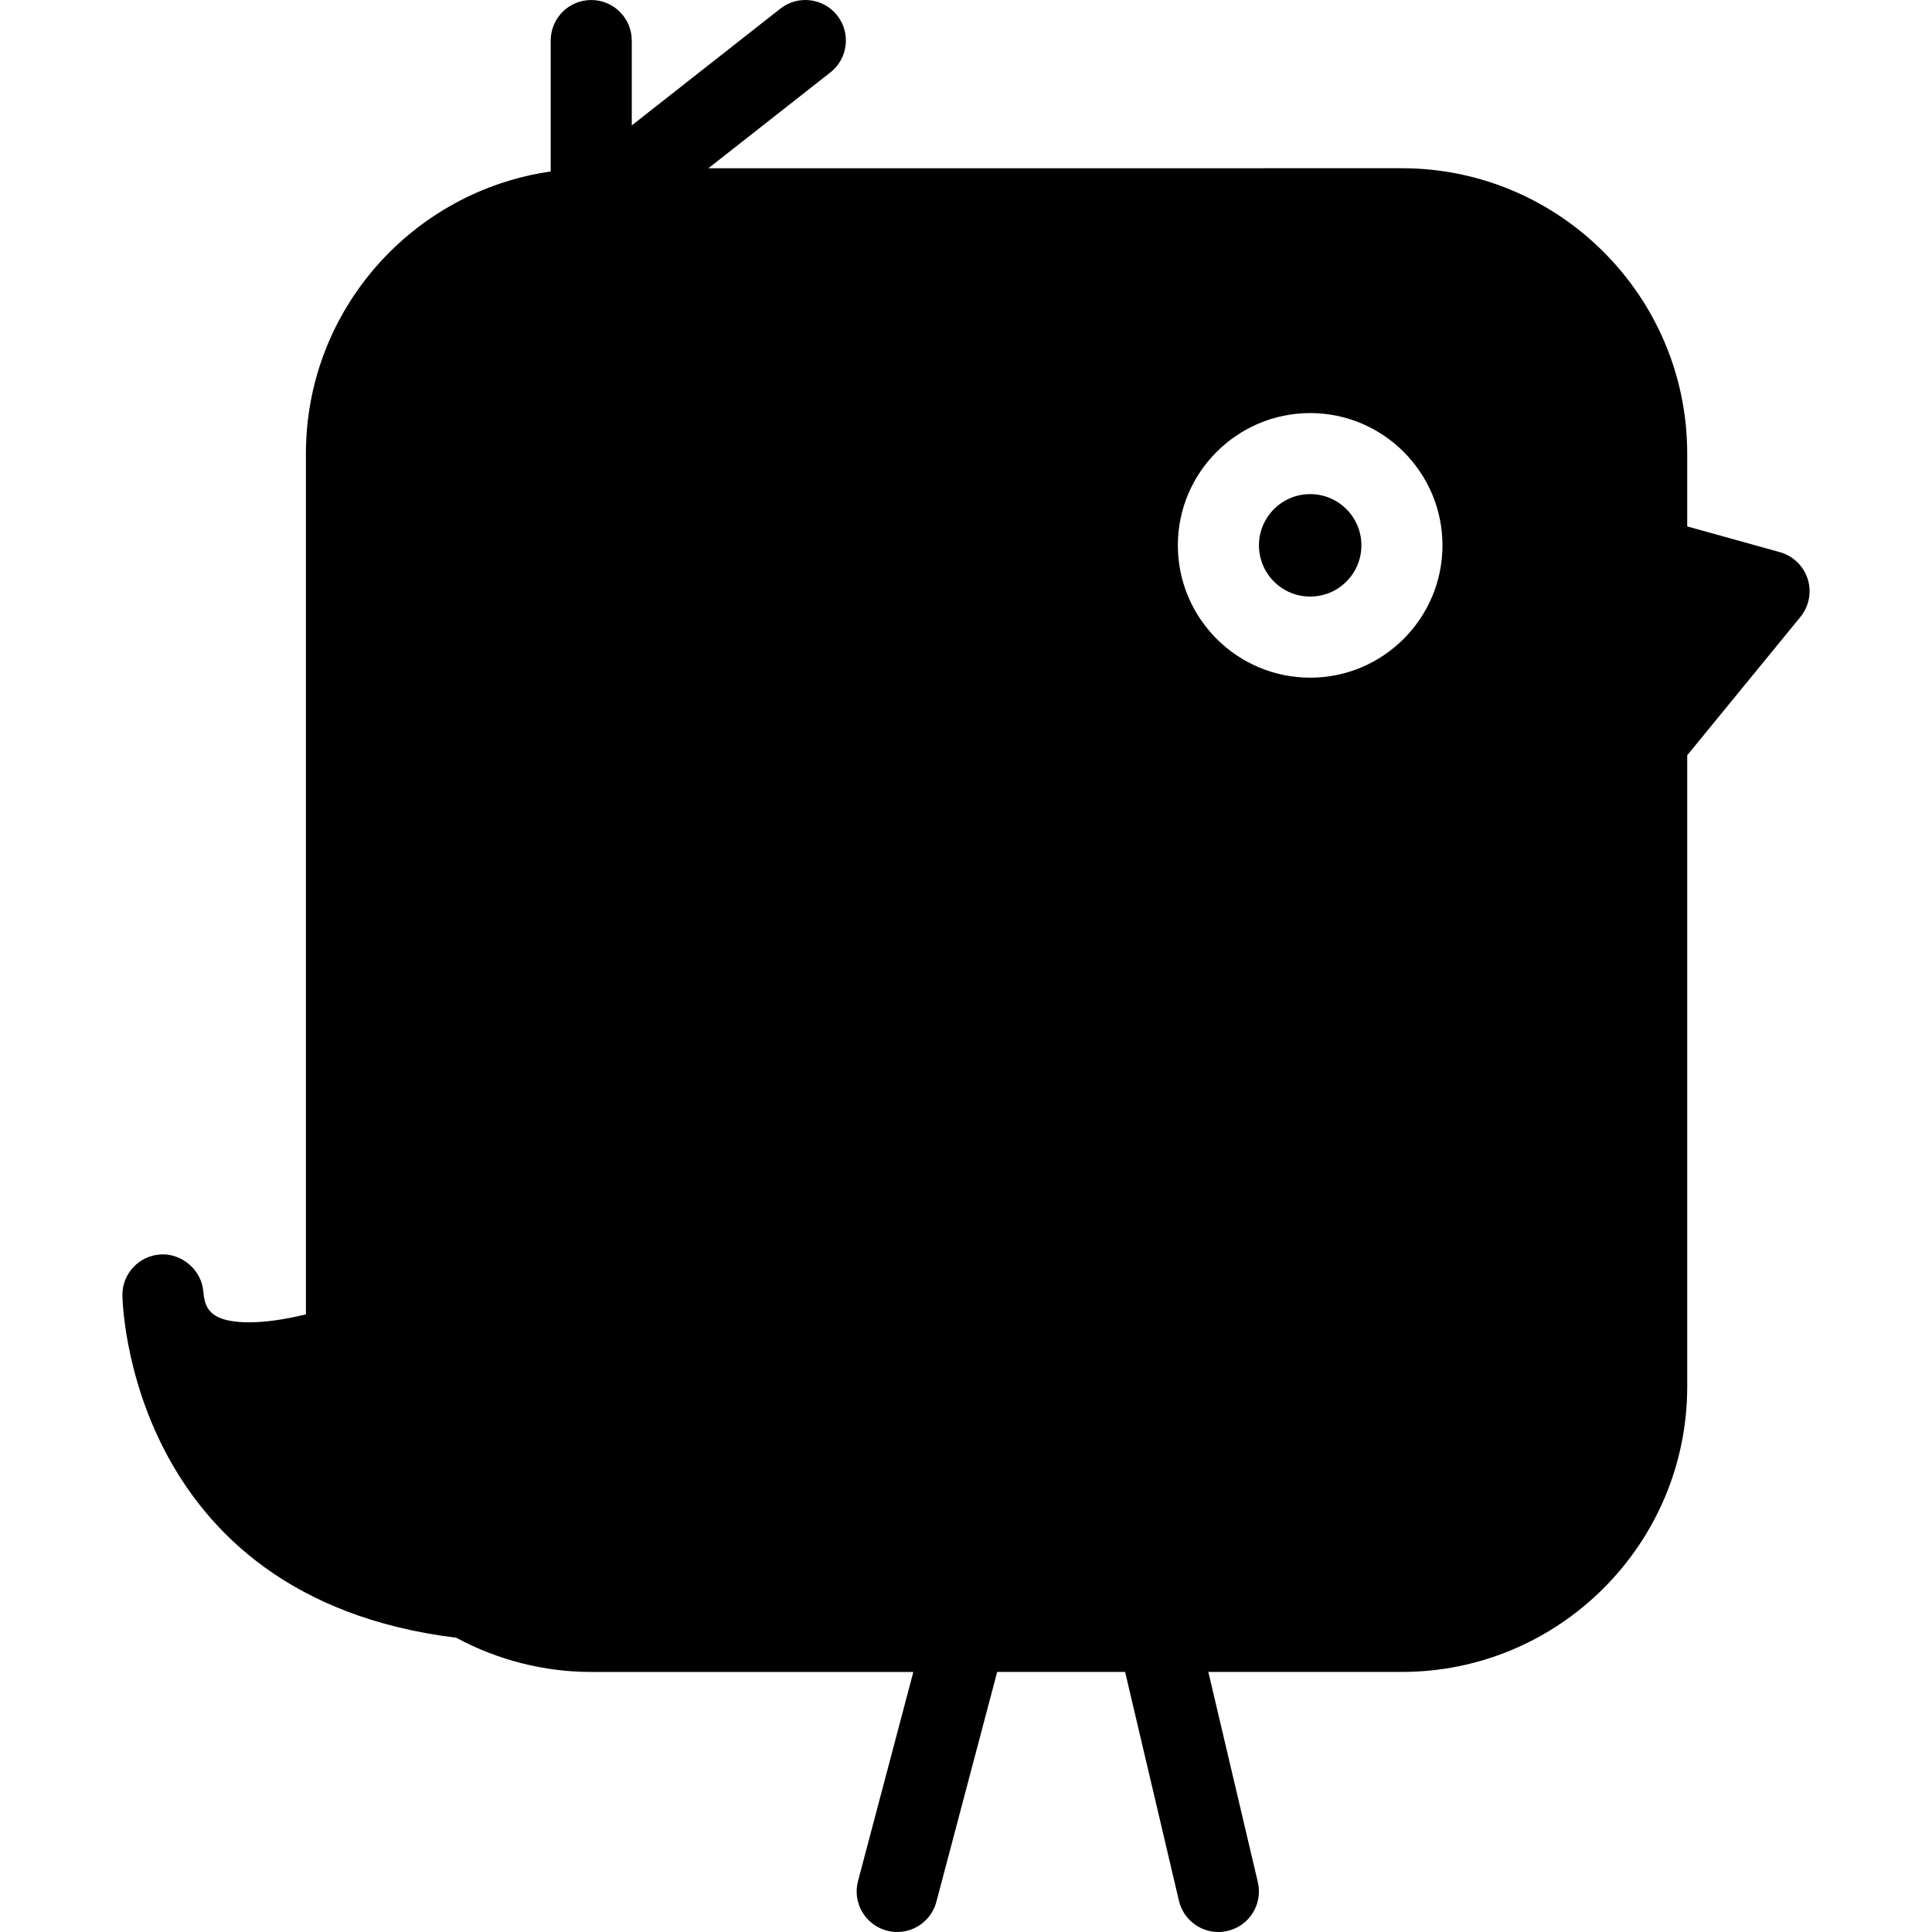<?xml version="1.0" encoding="iso-8859-1"?>
<!-- Uploaded to: SVG Repo, www.svgrepo.com, Generator: SVG Repo Mixer Tools -->
<!DOCTYPE svg PUBLIC "-//W3C//DTD SVG 1.1//EN" "http://www.w3.org/Graphics/SVG/1.1/DTD/svg11.dtd">
<svg fill="#000000" version="1.1" id="Capa_1" xmlns="http://www.w3.org/2000/svg" xmlns:xlink="http://www.w3.org/1999/xlink" 
	 width="800px" height="800px" viewBox="0 0 386.101 386.101"
	 xml:space="preserve">
<g>
	<g>
		<path d="M355.706,110.35l-18.525-5.149v-14.56c0-31.438-25.571-57.019-57.012-57.019H141.57l24.382-19.153
			c3.515-2.763,4.132-7.857,1.366-11.372c-2.763-3.515-7.863-4.132-11.373-1.366l-29.689,23.327V8.104c0-4.477-3.628-8.1-8.1-8.1
			s-8.1,3.623-8.1,8.1V34.27c-27.604,3.953-48.919,27.686-48.919,56.371v172.03c-4.361,1.061-8.174,1.588-11.377,1.588
			c-8.514,0-8.867-3.486-9.142-6.286c-0.422-4.293-4.369-7.504-8.456-7.282c-4.316,0.216-7.702,3.775-7.702,8.089
			c0,0.606,0.772,60.402,66.707,68.513c8.3,4.478,17.6,6.84,26.994,6.84h64.368l-11.059,41.792
			c-1.145,4.329,1.437,8.759,5.756,9.903c0.696,0.185,1.395,0.274,2.08,0.274c3.586,0,6.864-2.399,7.823-6.033l12.155-45.942h25.565
			l10.758,45.727c0.876,3.729,4.198,6.249,7.879,6.249c0.611,0,1.234-0.074,1.861-0.222c4.361-1.023,7.051-5.384,6.027-9.745
			l-9.893-42.009h38.696c31.43,0,57.006-25.576,57.006-57.016V150.937l22.623-27.651c1.729-2.117,2.283-4.97,1.456-7.578
			C360.43,113.1,358.342,111.085,355.706,110.35z M261.833,135.431c-14.581,0-26.446-11.865-26.446-26.441
			c0-14.573,11.865-26.438,26.446-26.438s26.436,11.865,26.436,26.438C288.269,123.565,276.415,135.431,261.833,135.431z"/>
		<path d="M261.833,98.746c5.658,0,10.235,4.586,10.235,10.239c0,5.656-4.577,10.238-10.235,10.238
			c-5.653,0-10.236-4.583-10.236-10.238C251.597,103.332,256.18,98.746,261.833,98.746z"/>
	</g>
</g>
</svg>